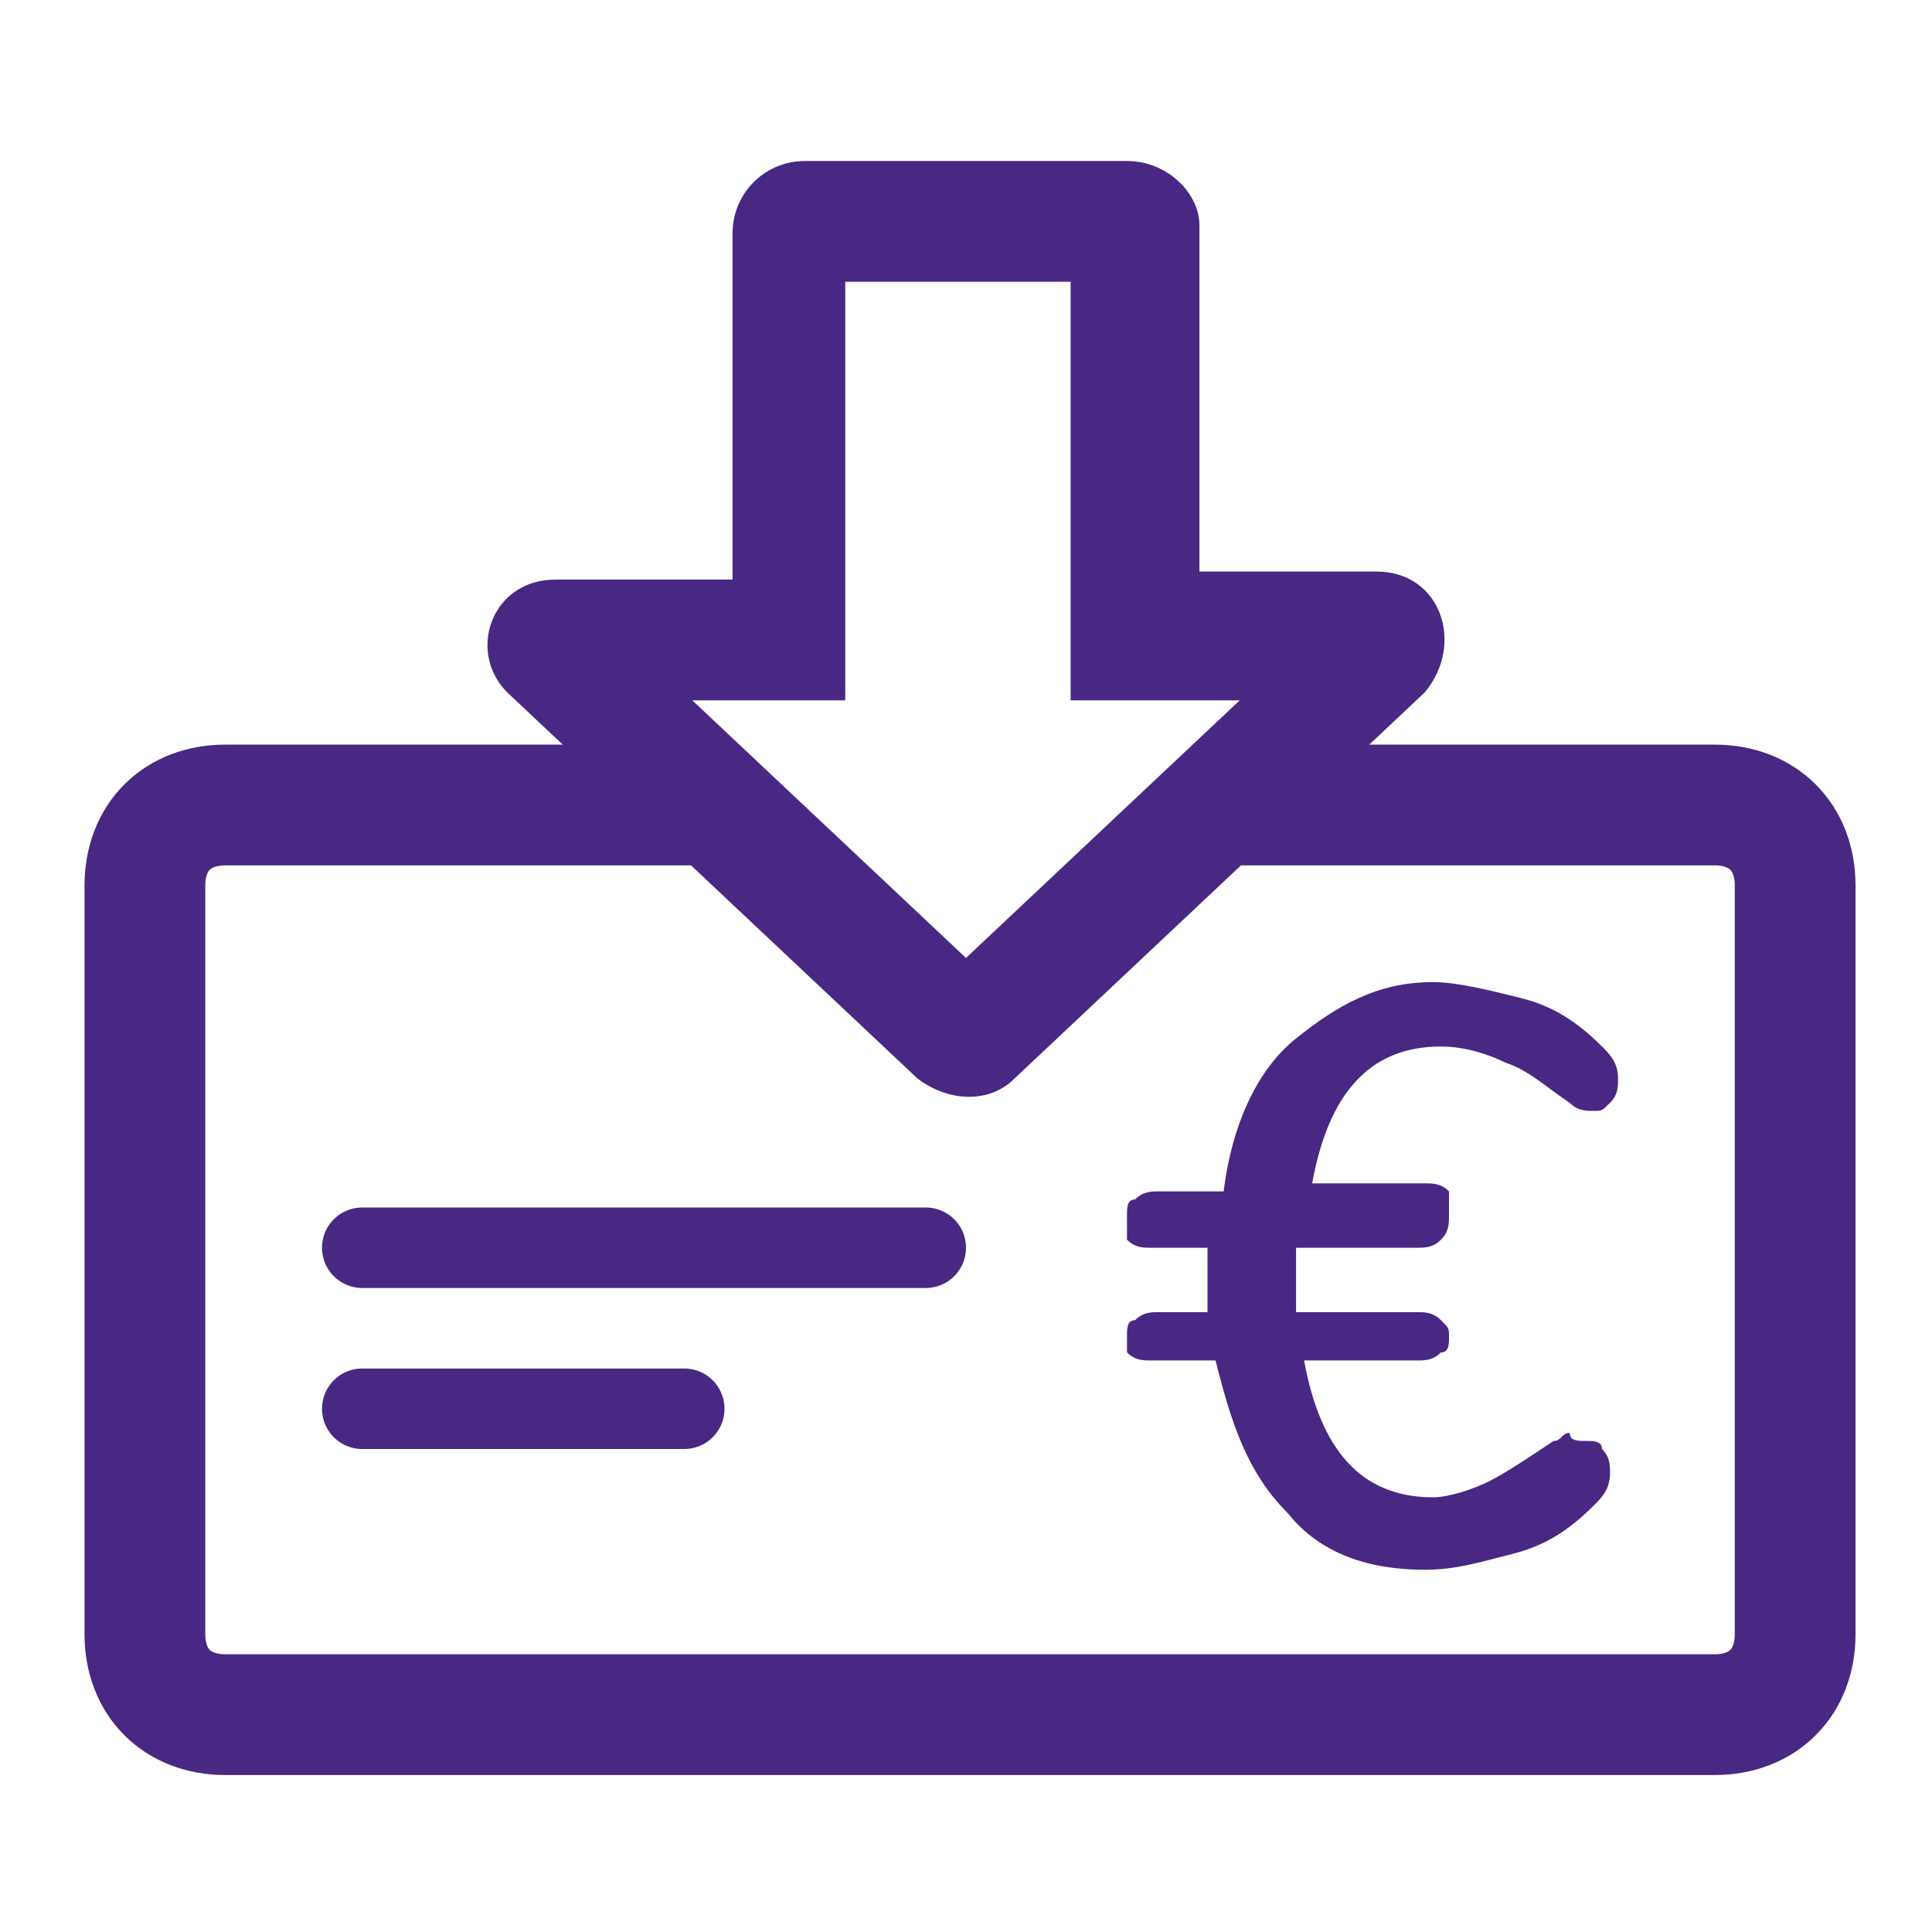 <?xml version="1.0" encoding="utf-8"?>
<!-- Generator: Adobe Illustrator 27.2.0, SVG Export Plug-In . SVG Version: 6.00 Build 0)  -->
<svg version="1.1" id="Calque_1" xmlns="http://www.w3.org/2000/svg" xmlns:xlink="http://www.w3.org/1999/xlink" x="0px" y="0px"
	 viewBox="0 0 24 24" style="enable-background:new 0 0 24 24;" xml:space="preserve">
<style type="text/css">
	.st0{fill-rule:evenodd;clip-rule:evenodd;fill:#482882;}
	.st1{fill:none;stroke:#482882;stroke-width:1.5;}
	.st2{fill:#482882;}
	.st3{fill:none;stroke:#482882;stroke-linecap:round;}
</style>
<path class="st0" d="M12.6,13.4c-0.3,0.3-0.8,0.3-1.2,0L6.3,8.6C5.8,8.1,6.1,7.2,6.9,7.2h2.2V2.9C9.1,2.4,9.5,2,10,2H14
	c0.5,0,0.9,0.4,0.9,0.8v4.3h2.2c0.8,0,1.1,0.9,0.6,1.5L12.6,13.4z M12,11.9l3.4-3.2h-1.3h-0.8V7.9V3.5h-2.8v4.4v0.8H9.9H8.6L12,11.9
	z"/>
<path class="st1" d="M9,10H2.8c-0.6,0-1,0.4-1,1v9.3c0,0.6,0.4,1,1,1h18.5c0.6,0,1-0.4,1-1V11c0-0.6-0.4-1-1-1H15"/>
<path class="st2" d="M19.7,17.9c0.1,0,0.2,0,0.2,0.1c0.1,0.1,0.1,0.2,0.1,0.3c0,0.2-0.1,0.3-0.2,0.4c-0.3,0.3-0.6,0.5-1,0.6
	c-0.4,0.1-0.7,0.2-1.1,0.2c-0.7,0-1.3-0.2-1.7-0.7c-0.5-0.5-0.7-1.1-0.9-1.9h-0.8c-0.1,0-0.2,0-0.3-0.1C14,16.8,14,16.7,14,16.6
	c0-0.1,0-0.2,0.1-0.2c0.1-0.1,0.2-0.1,0.3-0.1H15c0-0.1,0-0.2,0-0.4c0-0.2,0-0.3,0-0.4h-0.7c-0.1,0-0.2,0-0.3-0.1
	C14,15.3,14,15.2,14,15.1c0-0.1,0-0.2,0.1-0.2c0.1-0.1,0.2-0.1,0.3-0.1h0.8c0.1-0.8,0.4-1.5,0.9-1.9c0.5-0.4,1-0.7,1.7-0.7
	c0.3,0,0.7,0.1,1.1,0.2c0.4,0.1,0.7,0.3,1,0.6c0.1,0.1,0.2,0.2,0.2,0.4c0,0.1,0,0.2-0.1,0.3c-0.1,0.1-0.1,0.1-0.2,0.1
	c-0.1,0-0.2,0-0.3-0.1c-0.3-0.2-0.5-0.4-0.8-0.5c-0.2-0.1-0.5-0.2-0.8-0.2c-0.9,0-1.4,0.6-1.6,1.7h1.4c0.1,0,0.2,0,0.3,0.1
	C18,14.9,18,15,18,15.1c0,0.1,0,0.2-0.1,0.3c-0.1,0.1-0.2,0.1-0.3,0.1h-1.5c0,0.1,0,0.2,0,0.4s0,0.3,0,0.4h1.5c0.1,0,0.2,0,0.3,0.1
	c0.1,0.1,0.1,0.1,0.1,0.2c0,0.1,0,0.2-0.1,0.2c-0.1,0.1-0.2,0.1-0.3,0.1h-1.4c0.2,1.1,0.7,1.7,1.6,1.7c0.2,0,0.5-0.1,0.7-0.2
	c0.2-0.1,0.5-0.3,0.8-0.5c0.1,0,0.1-0.1,0.2-0.1C19.5,17.9,19.6,17.9,19.7,17.9z"/>
<path class="st3" d="M4.5,15.5h7"/>
<path class="st3" d="M4.5,17.5h4"/>
</svg>
